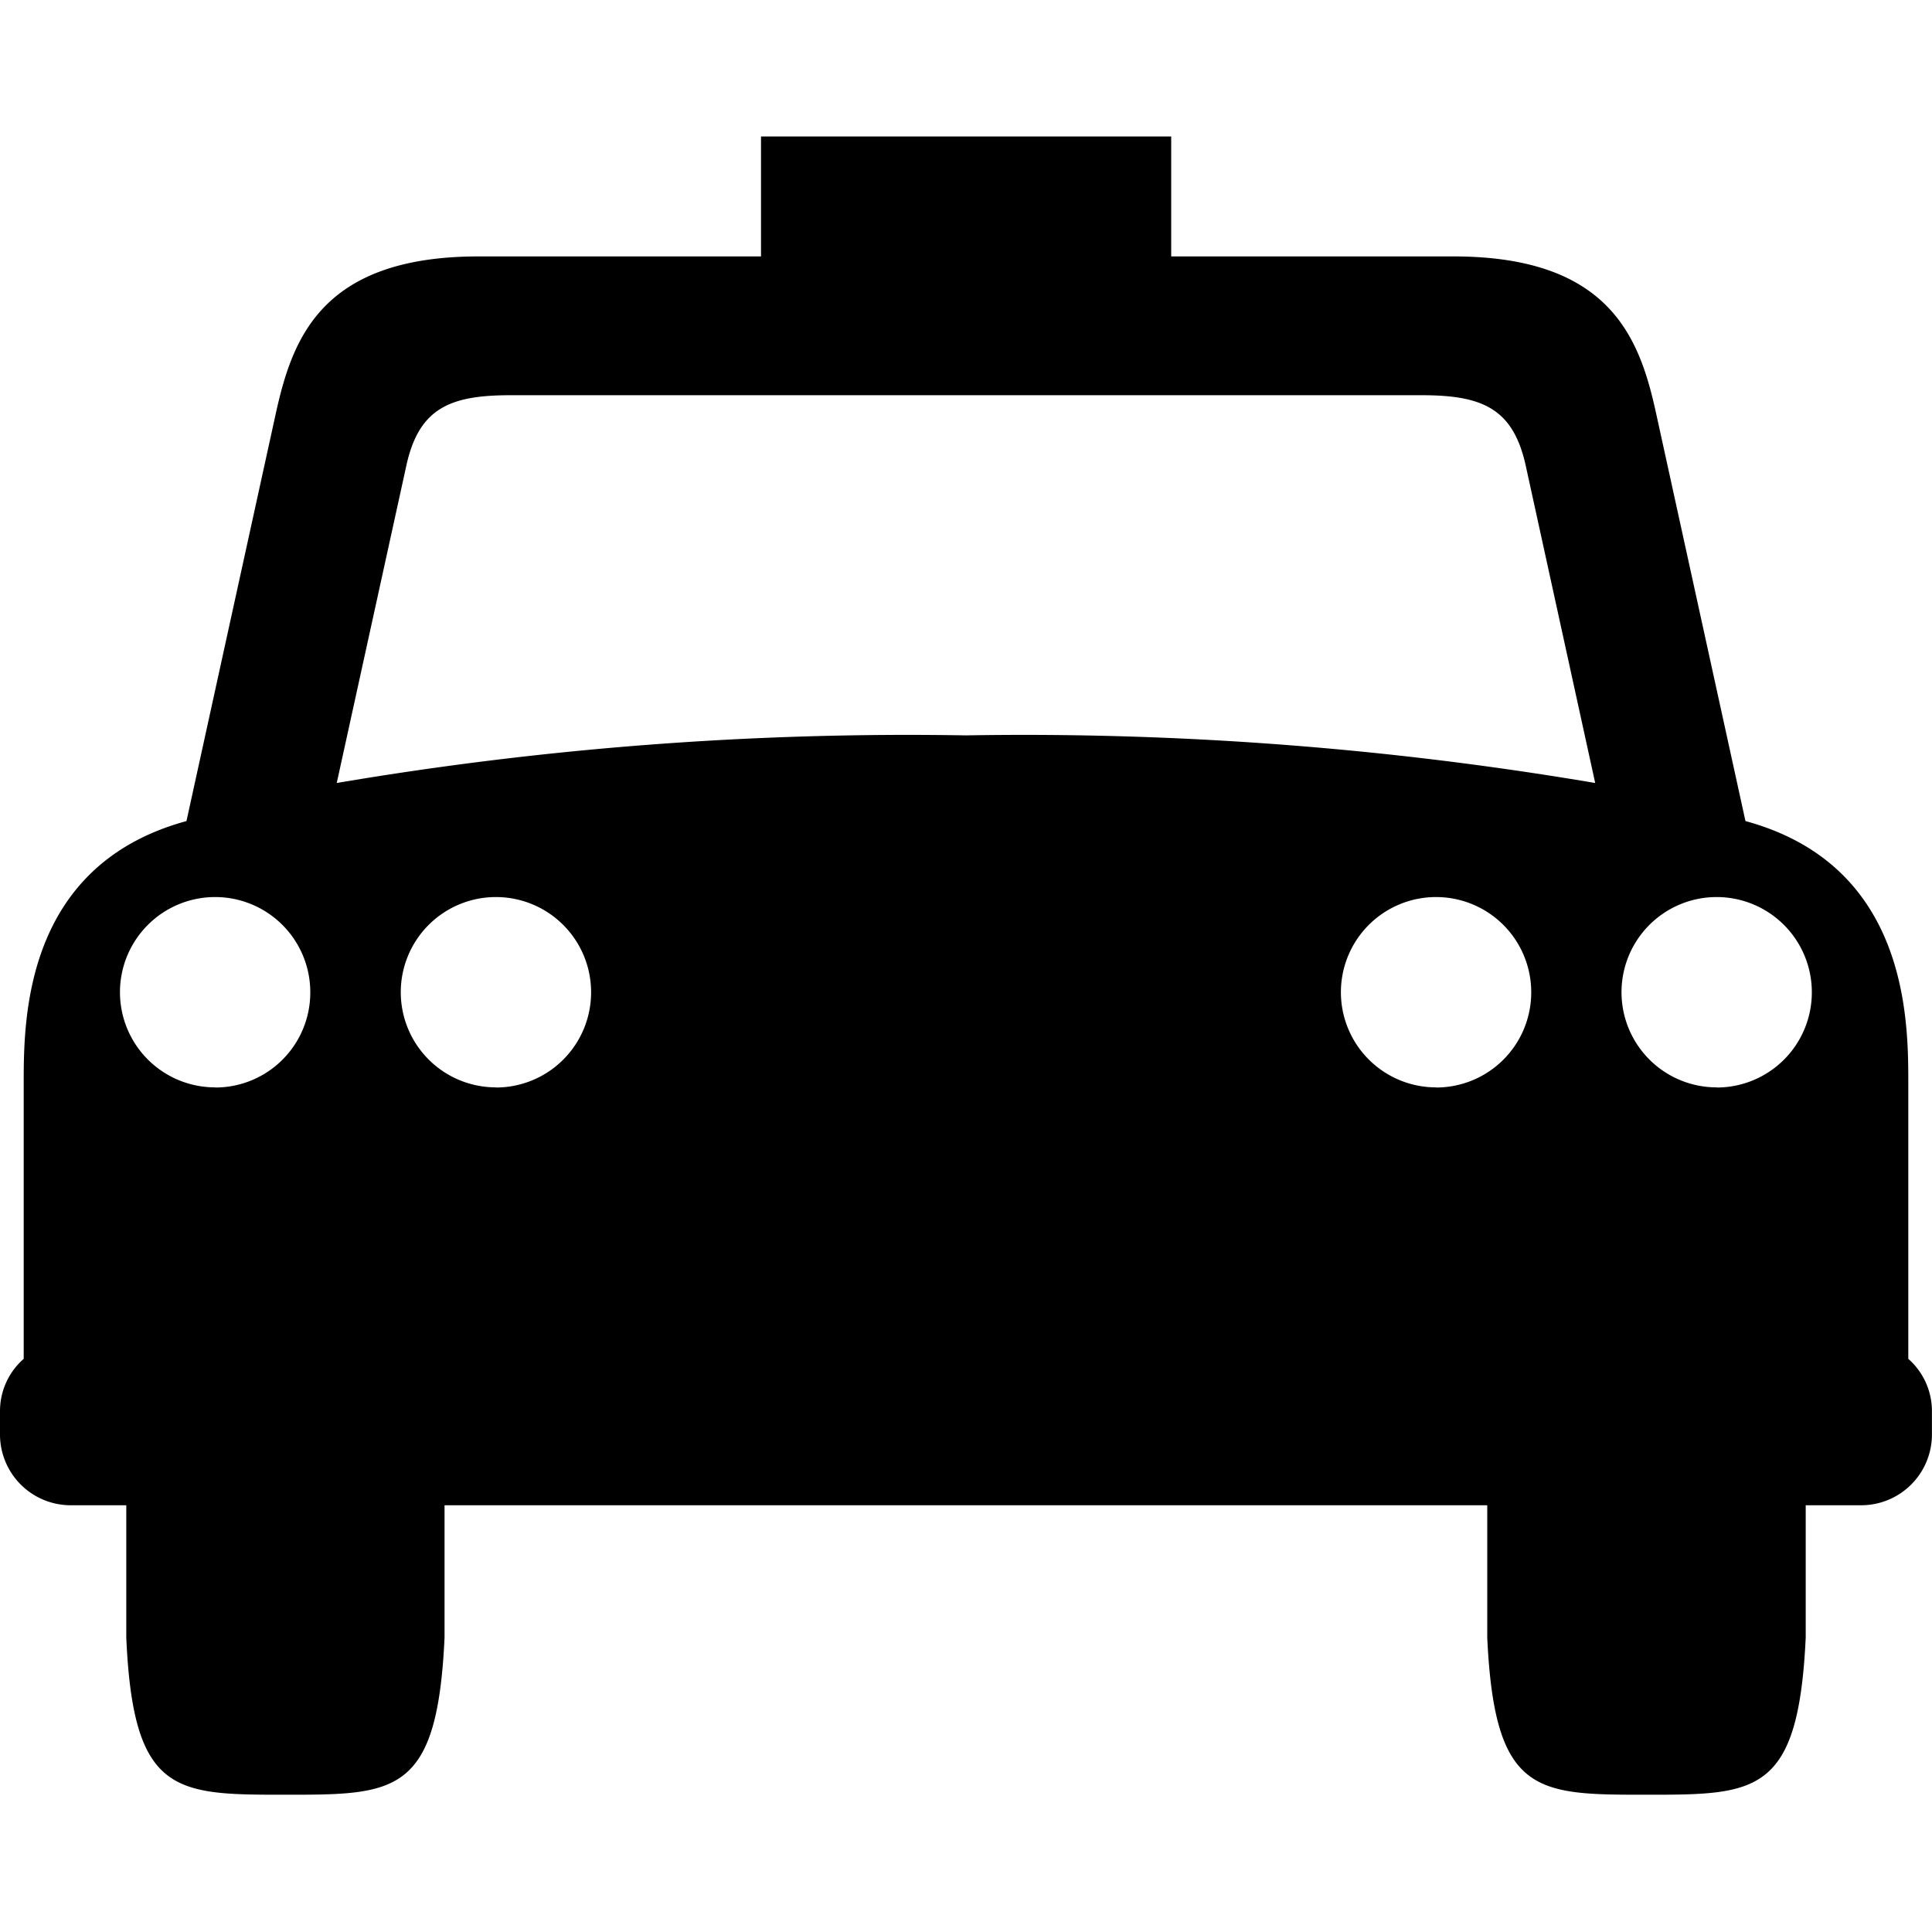 <?xml version="1.0" encoding="utf-8"?><!-- Uploaded to: SVG Repo, www.svgrepo.com, Generator: SVG Repo Mixer Tools -->
<svg fill="#000000" width="800px" height="800px" viewBox="0 -1.99 28.119 28.119" xmlns="http://www.w3.org/2000/svg">
  <path id="Path_20" data-name="Path 20" d="M94.728,188.58v-4.021c0-.935-.014-3.164-2.37-3.806l-1.293-5.9c-.235-1.084-.637-2.318-2.958-2.318H84v-1.746H78.03v1.746H73.92c-2.322,0-2.722,1.234-2.959,2.318l-1.293,5.9c-2.355.642-2.369,2.871-2.369,3.806v4.021a1.01,1.01,0,0,0-.345.758v.342a1.03,1.03,0,0,0,1.032,1.031h.806v1.926c.1,2.287.714,2.287,2.317,2.287s2.21,0,2.315-2.287v-1.926H88.6v1.926c.106,2.287.714,2.287,2.315,2.287s2.213,0,2.32-2.287v-1.926h.806a1.03,1.03,0,0,0,1.031-1.031v-.342A1.013,1.013,0,0,0,94.728,188.58Zm-21.86-13c.185-.848.65-1.025,1.52-1.025H87.639c.87,0,1.335.177,1.521,1.025l1.011,4.619a49.707,49.707,0,0,0-9.159-.693,49.682,49.682,0,0,0-9.157.693Zm-2.782,9.049a1.385,1.385,0,1,1,1.384-1.385A1.382,1.382,0,0,1,70.086,184.631Zm4.085,0a1.385,1.385,0,1,1,1.386-1.385A1.385,1.385,0,0,1,74.171,184.631Zm13.684,0a1.385,1.385,0,1,1,1.385-1.385A1.384,1.384,0,0,1,87.855,184.631Zm4.086,0a1.385,1.385,0,1,1,1.383-1.385A1.384,1.384,0,0,1,91.941,184.631Z" transform="translate(-66.954 -170.793)"/>
</svg>